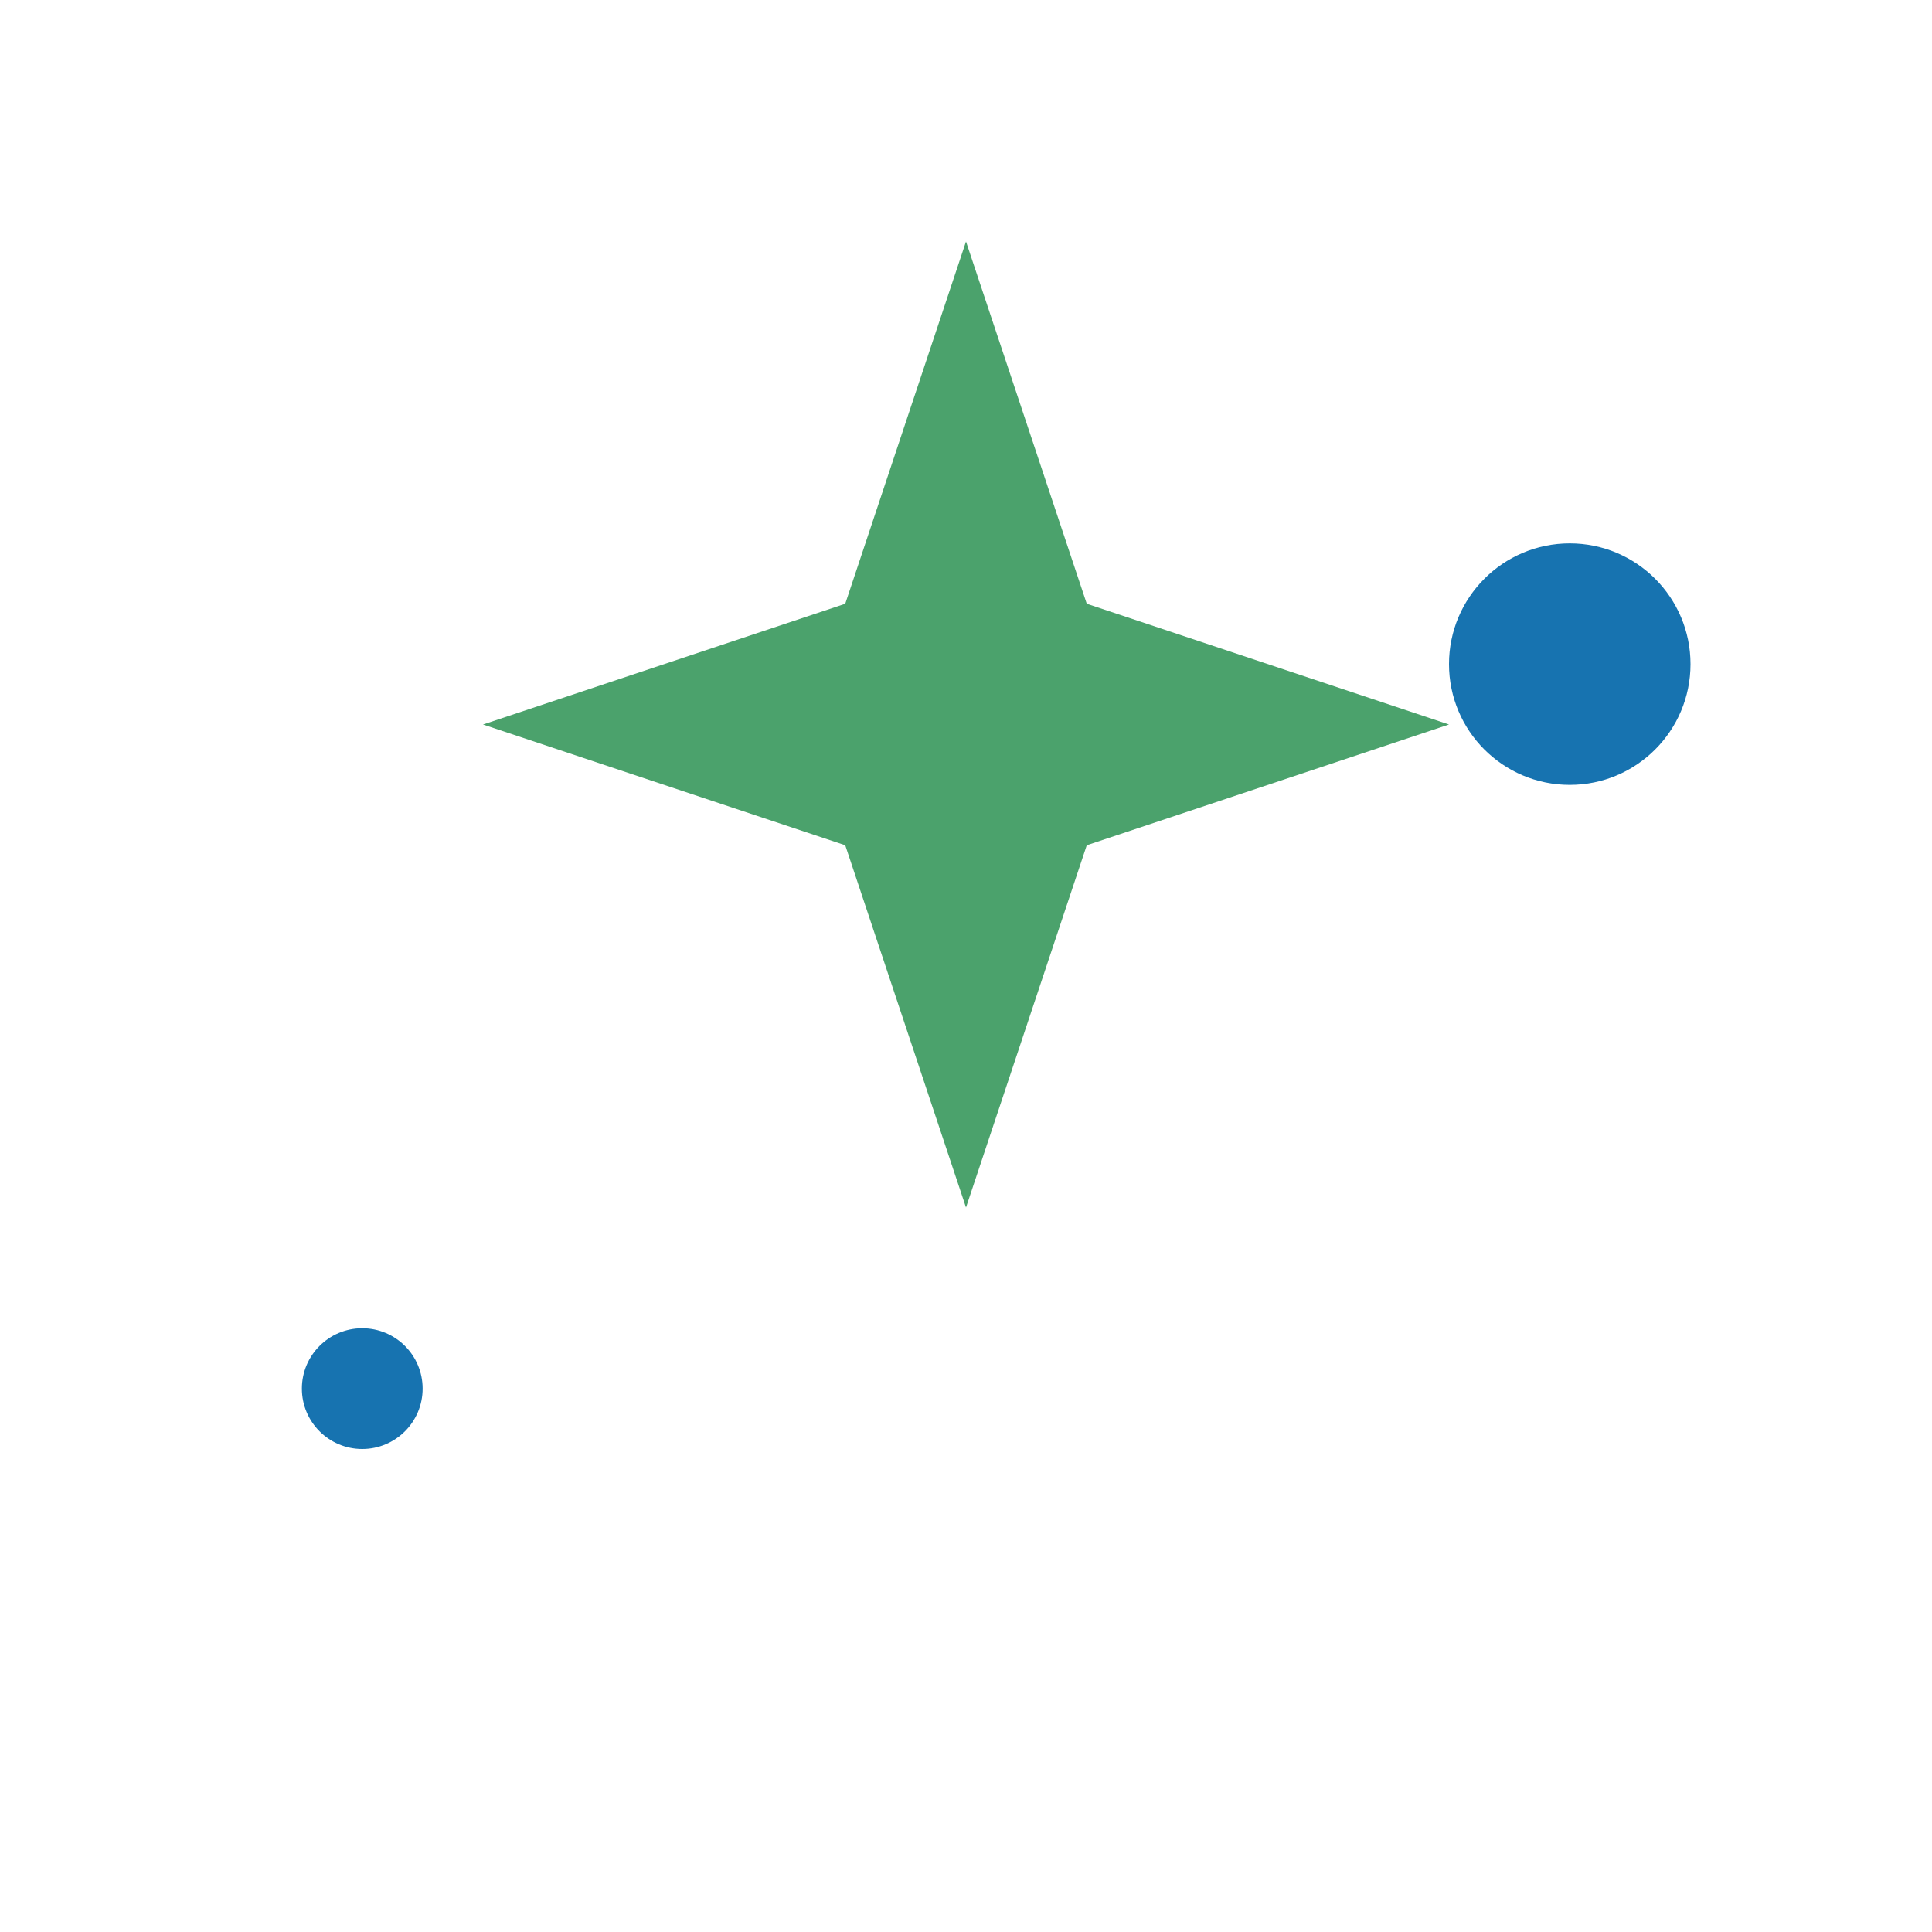 <?xml version="1.0" encoding="UTF-8"?>
<svg xmlns="http://www.w3.org/2000/svg" width="32" height="32" viewBox="0 0 32 32"><path d="M16 4l2 6 6 2-6 2-2 6-2-6-6-2 6-2z" fill="#4BA26C"/><circle cx="26" cy="11" r="2" fill="#1773B0"/><circle cx="6" cy="23" r="1" fill="#1773B0"/></svg>